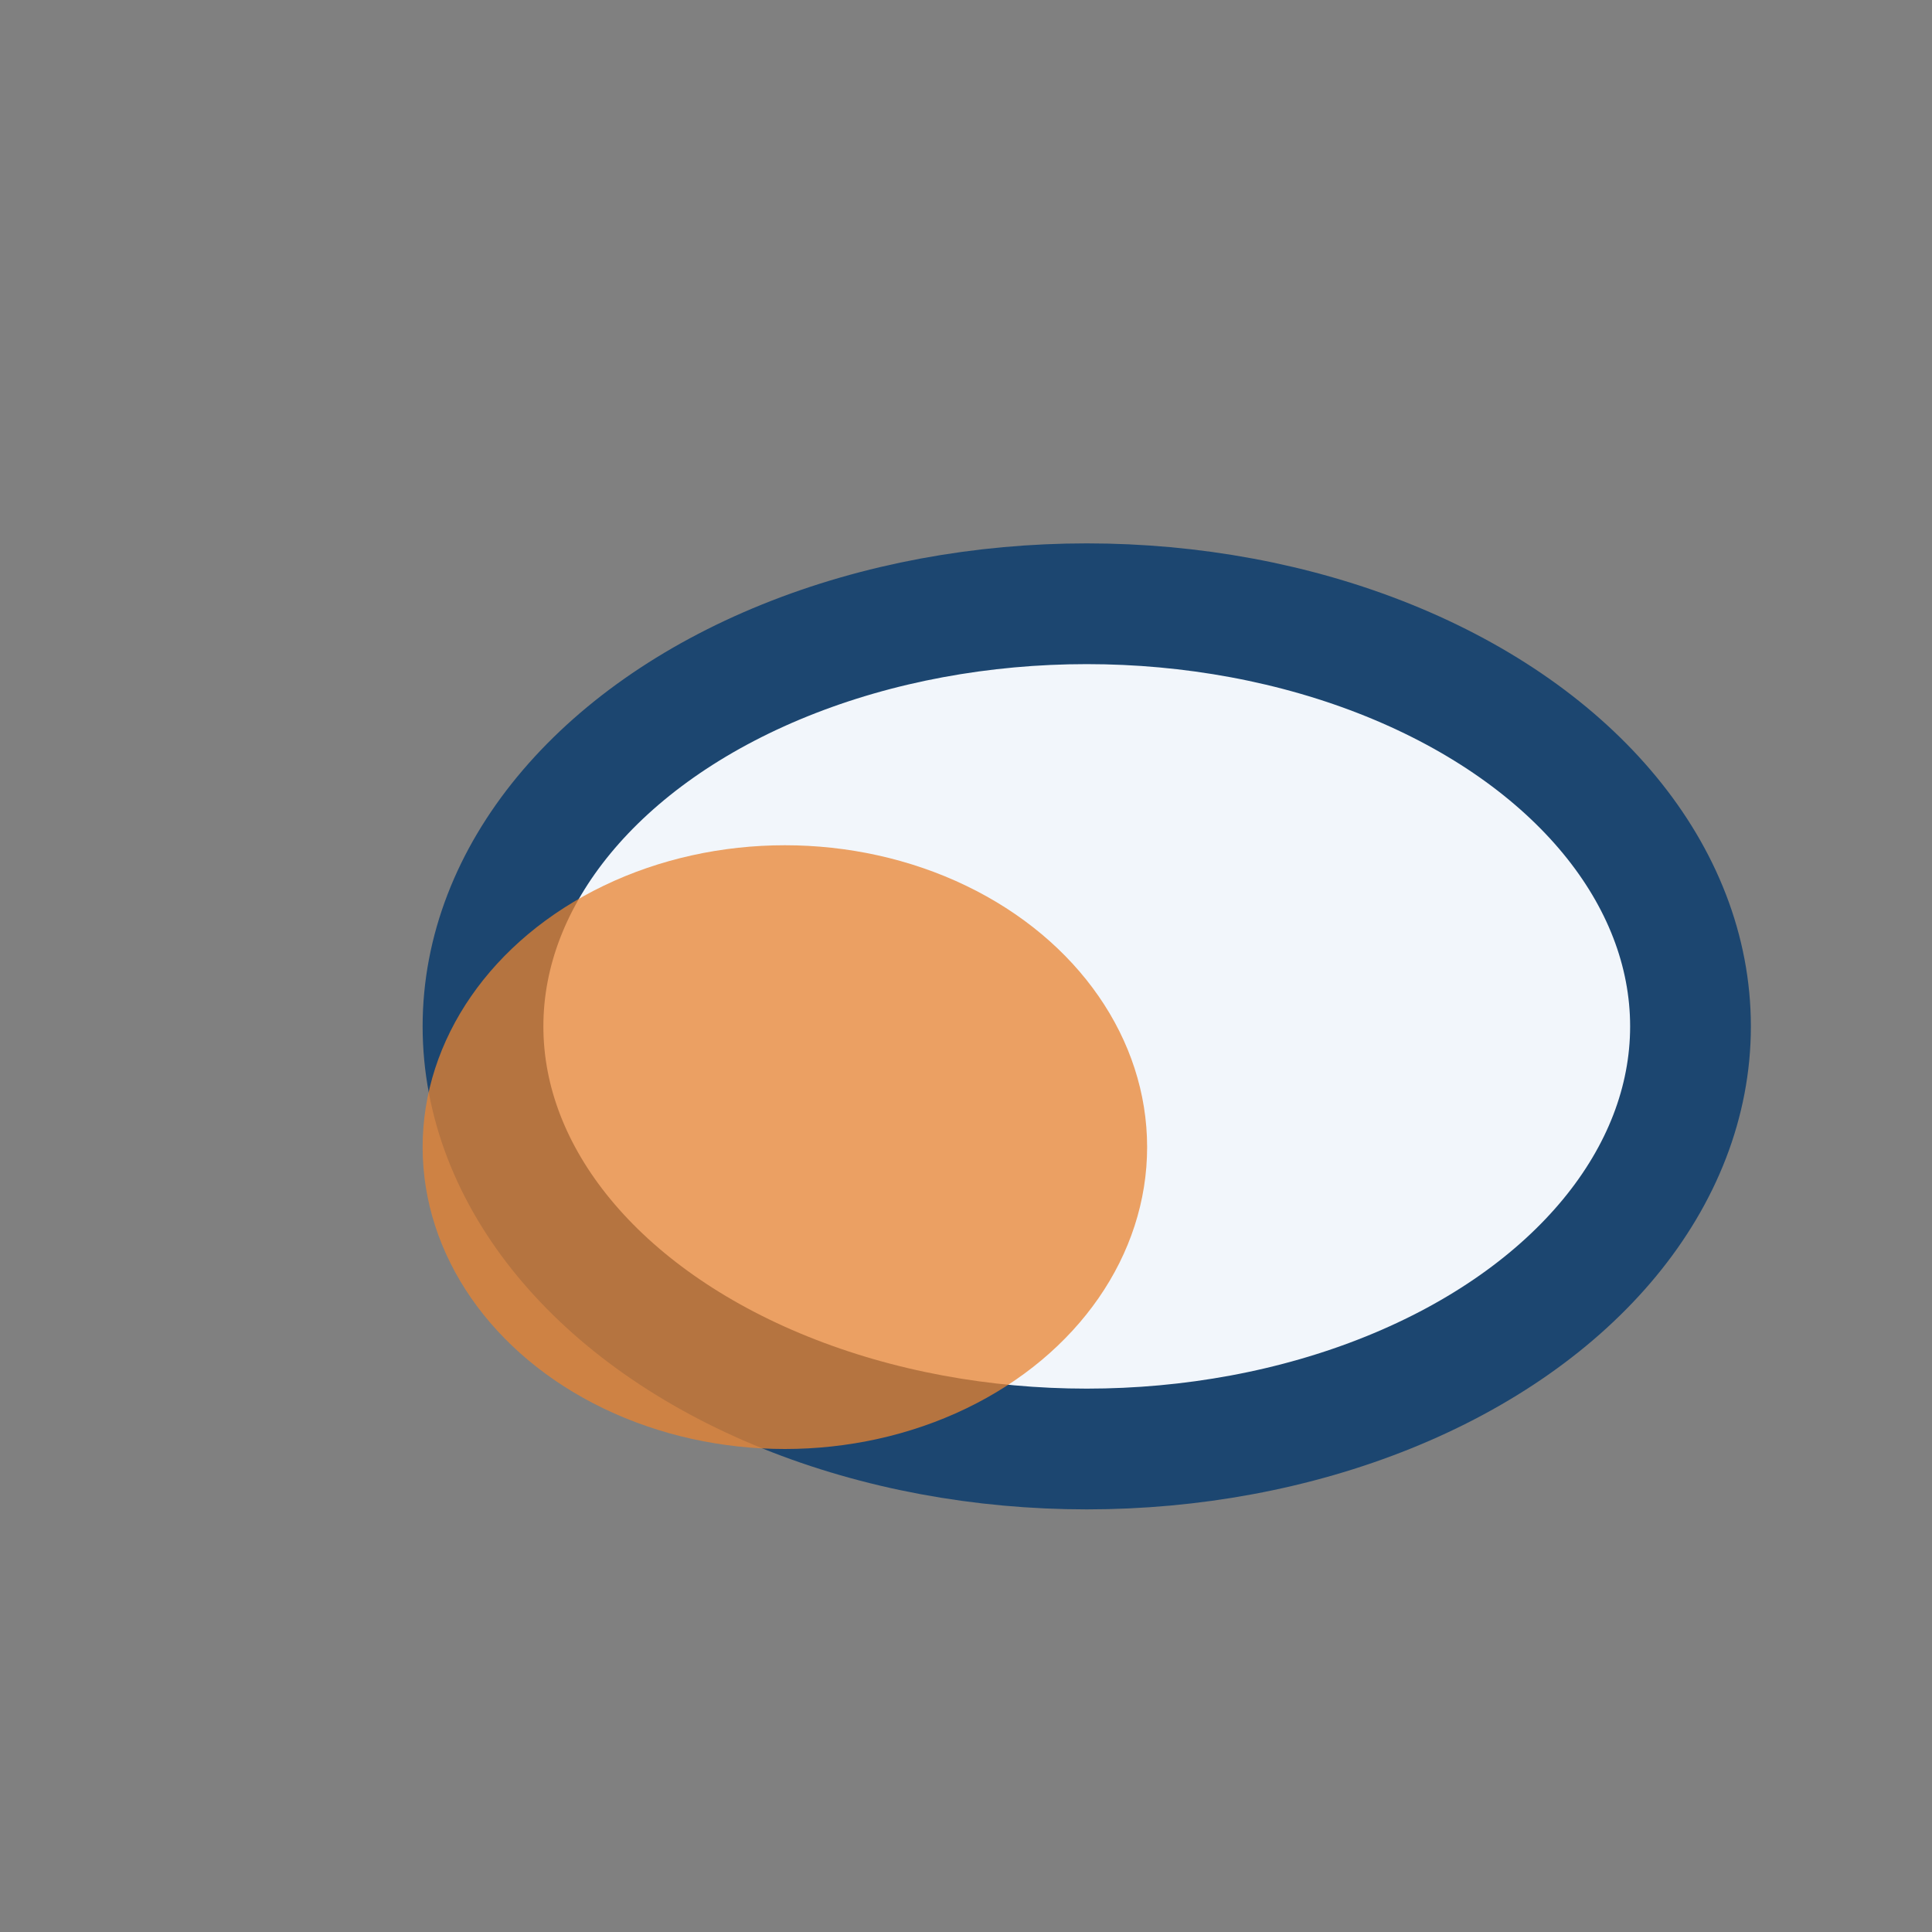 <?xml version="1.0" encoding="UTF-8"?>
<svg xmlns="http://www.w3.org/2000/svg" width="32" height="32" viewBox="0 0 32 32"><rect x="0" y="0" width="32" height="32" fill="#808080" stroke="none"/><ellipse cx="18" cy="17" rx="10" ry="7" fill="#F2F6FB" stroke="#1C4670" stroke-width="2"/><ellipse cx="13" cy="19" rx="6" ry="5" fill="#E88331" opacity=".75" /></svg>